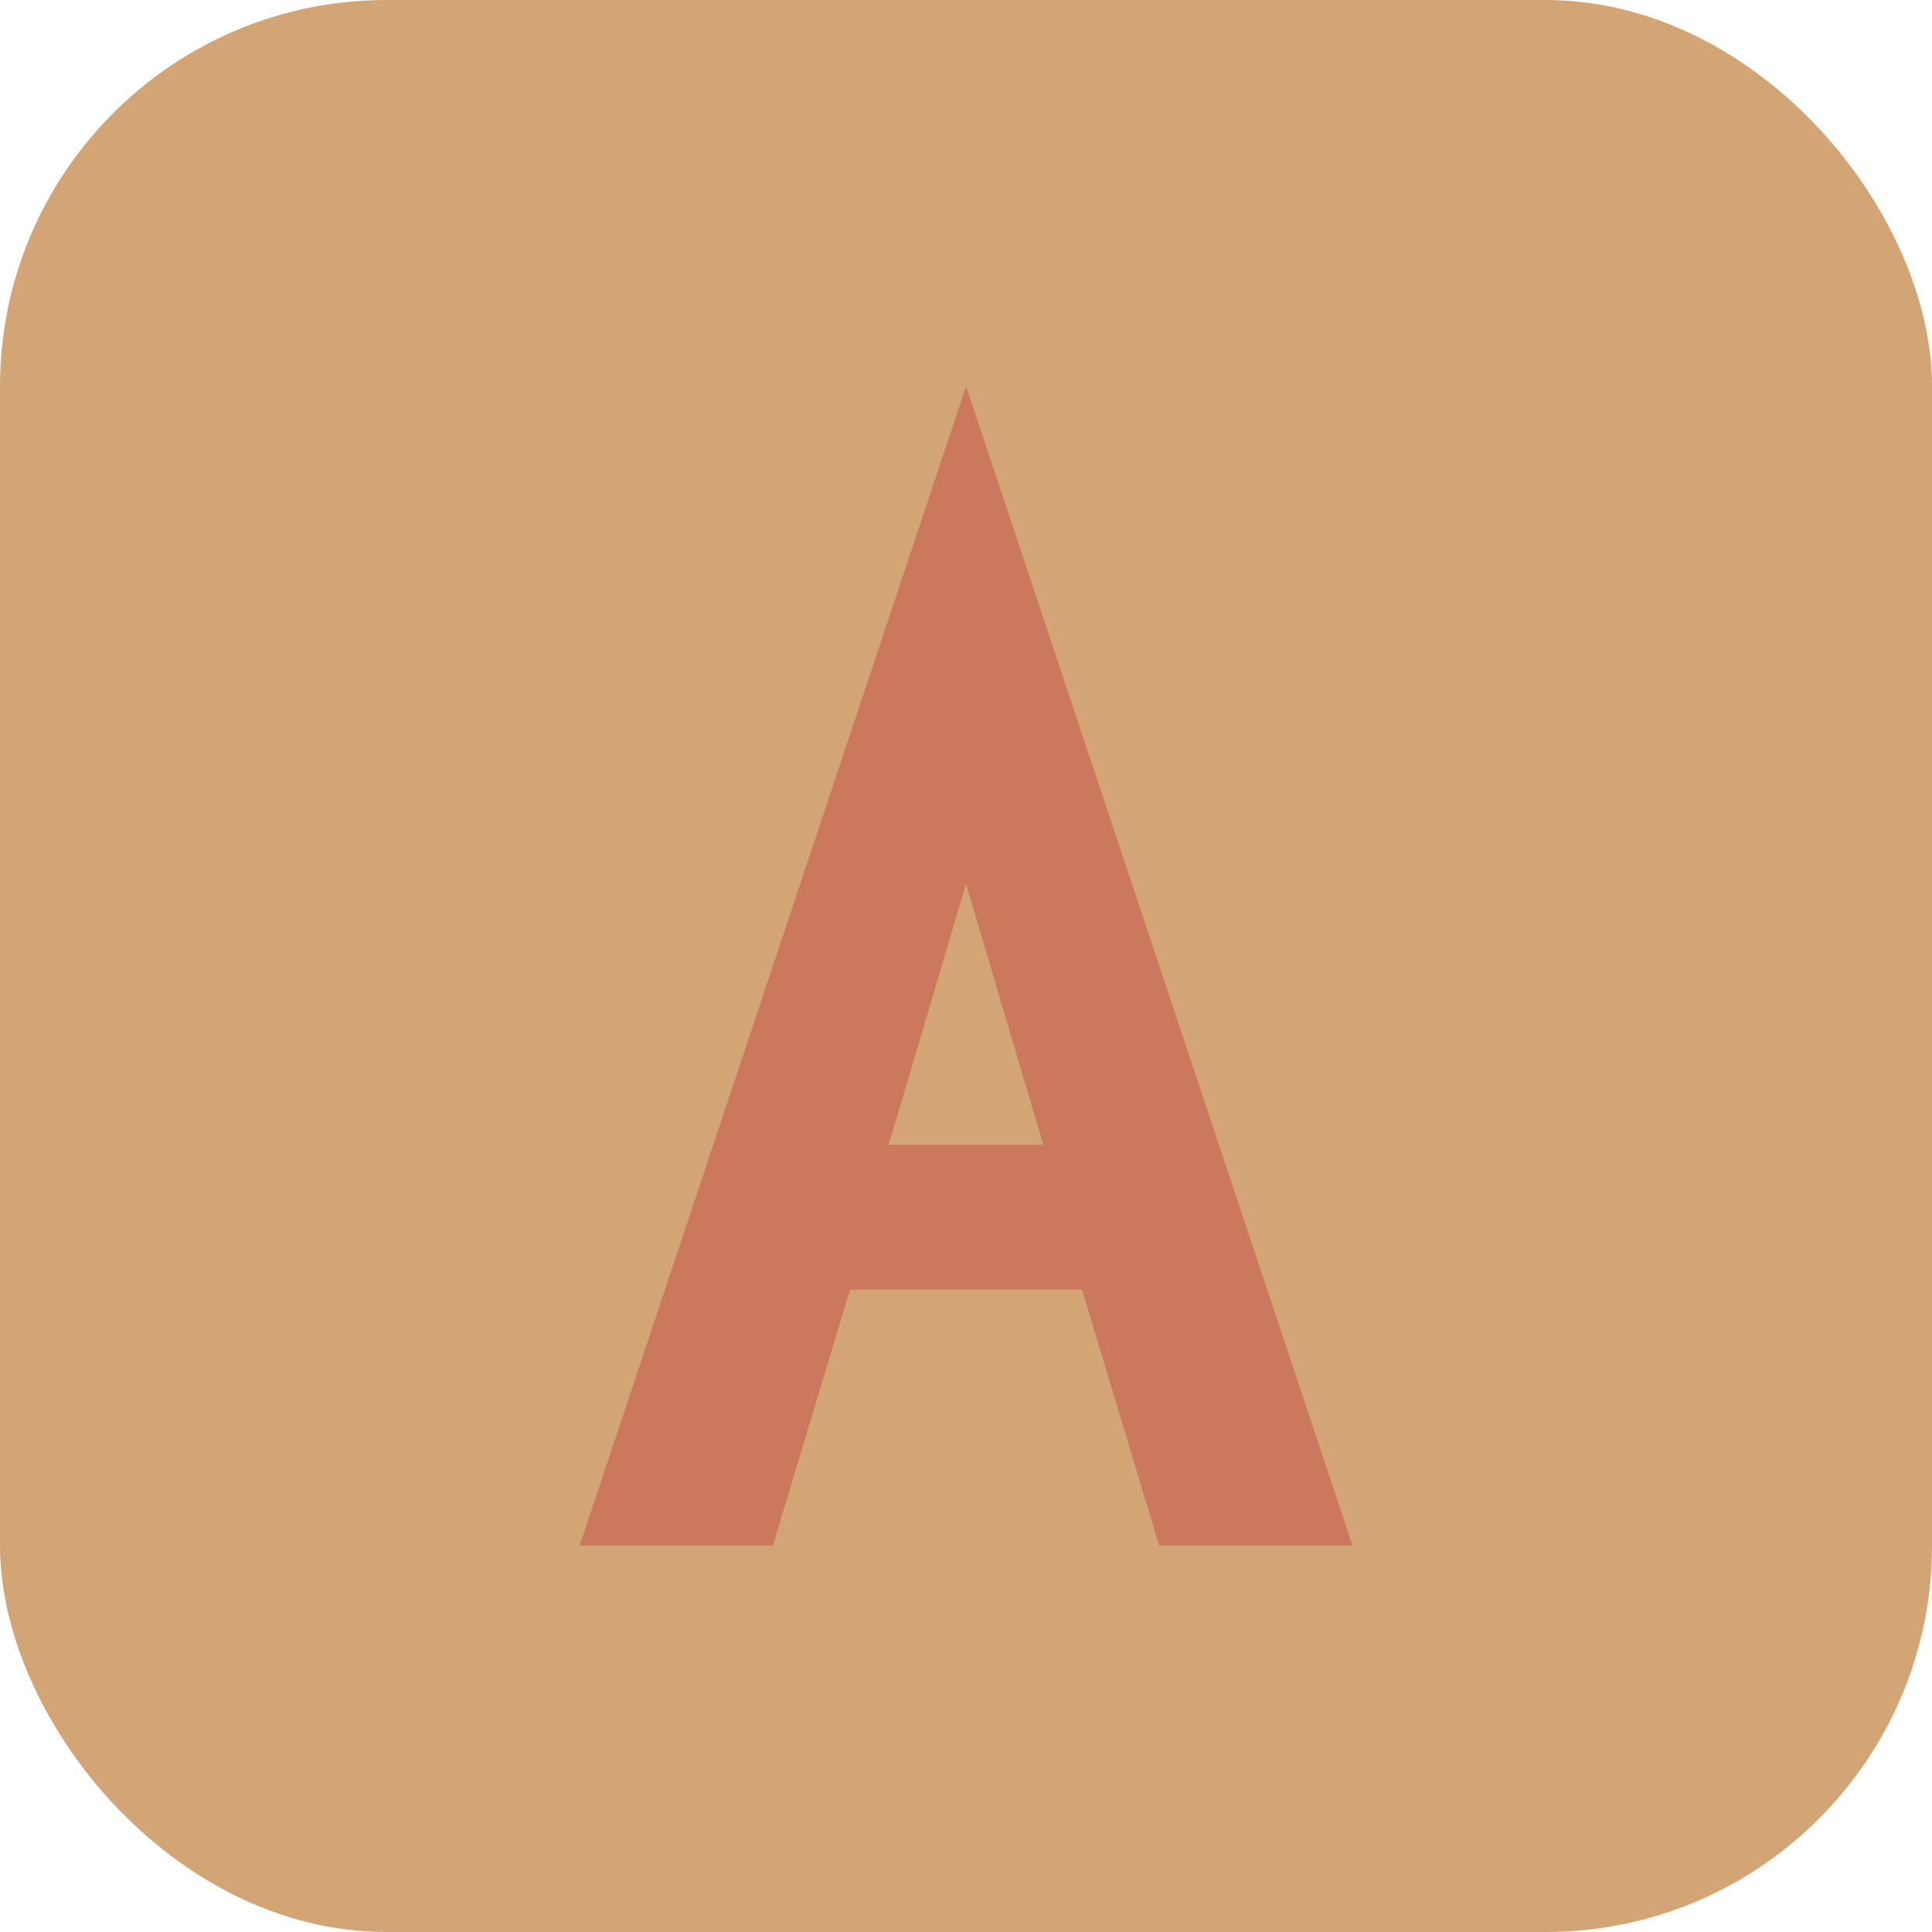 <svg width="40" height="40" viewBox="0 0 40 40" fill="none" xmlns="http://www.w3.org/2000/svg">
  <rect width="40" height="40" rx="8" fill="#D4A574"/>
  <path d="M20 8L12 32h4l1.6-5.3h4.8L24 32h4L20 8zm-1.6 15.7l1.6-5.4 1.6 5.4h-3.2z" fill="#CC785C"/>
</svg>
